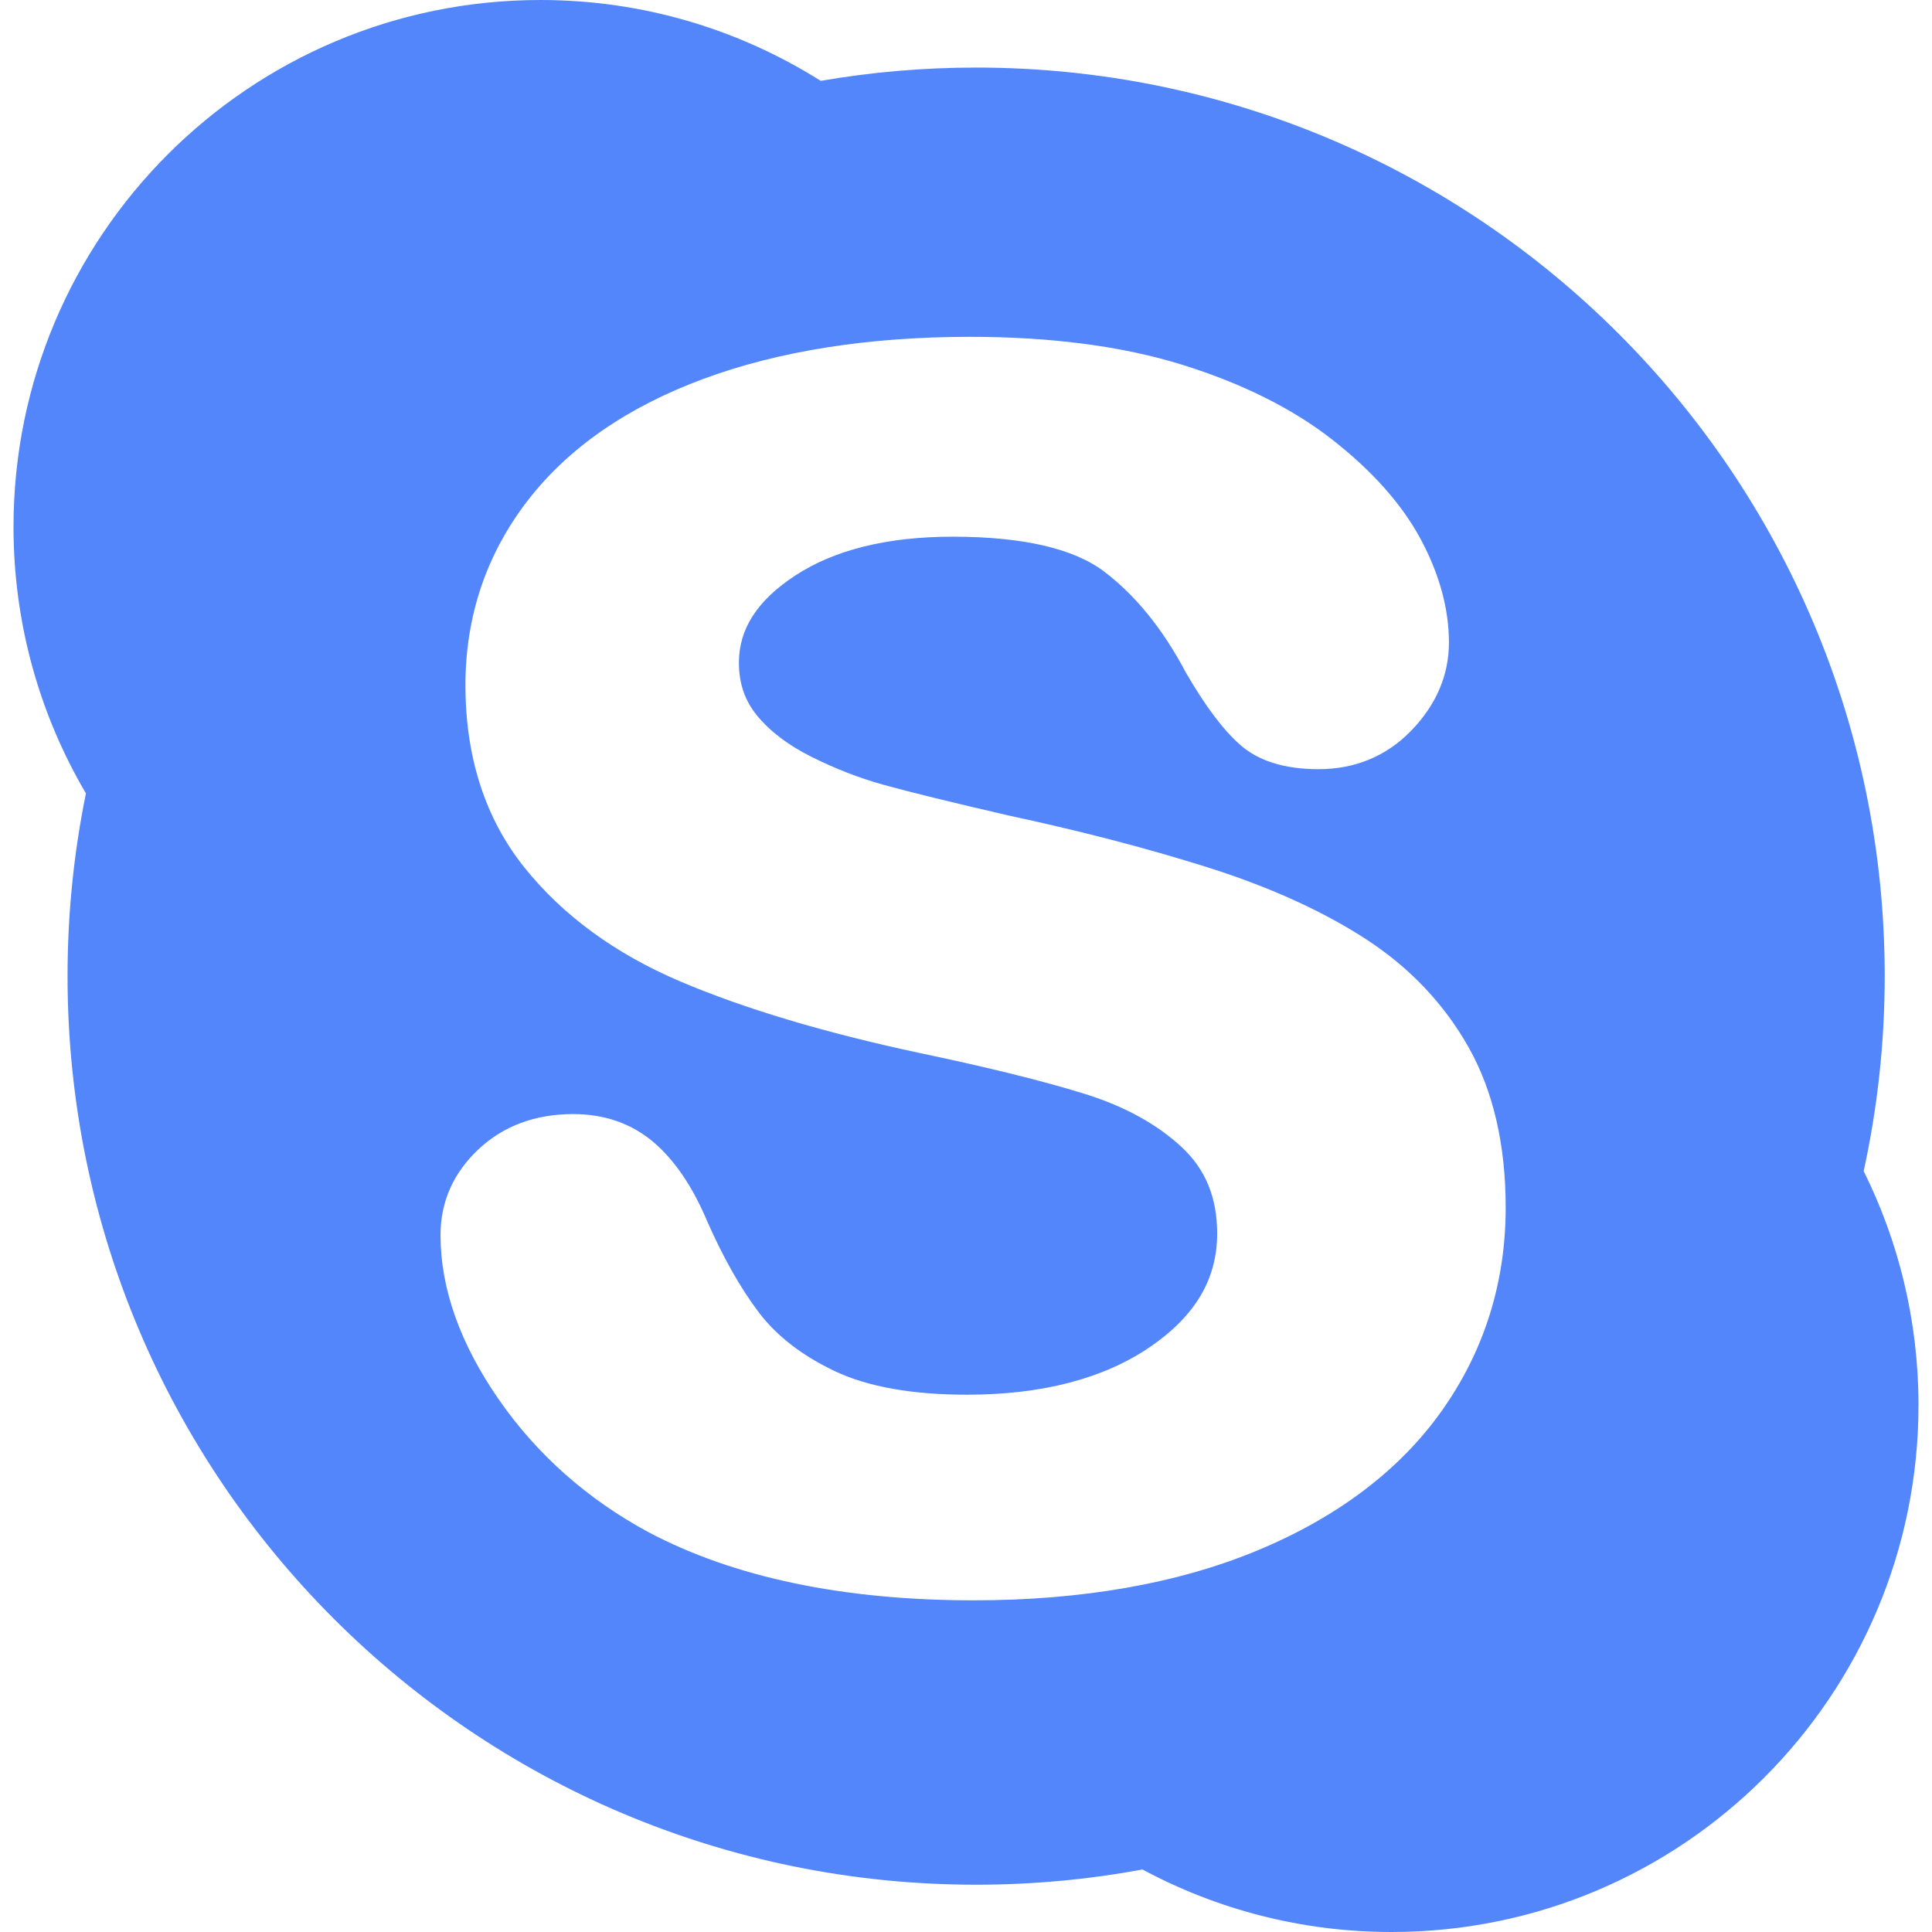 <?xml version="1.0" encoding="iso-8859-1"?>
<!-- Uploaded to: SVG Repo, www.svgrepo.com, Generator: SVG Repo Mixer Tools -->
<svg height="800px" width="800px" version="1.1" id="Layer_1" xmlns="http://www.w3.org/2000/svg" xmlns:xlink="http://www.w3.org/1999/xlink" 
	 viewBox="0 0 512 512" xml:space="preserve">
<path style="fill:#5286FA;" d="M493.893,310.354c3.64-16.649,5.577-33.93,5.577-51.666c0-132.978-107.803-240.783-240.787-240.783
	c-14.041,0-27.793,1.213-41.177,3.523C195.986,7.869,170.526,0,143.216,0C66.097,0,3.58,62.524,3.58,139.633
	c0,25.777,7.013,49.903,19.193,70.63c-3.193,15.643-4.873,31.834-4.873,48.423c0,132.978,107.803,240.783,240.783,240.783
	c15.063,0,29.797-1.394,44.09-4.04c19.657,10.564,42.134,16.57,66.01,16.57c77.123,0,139.636-62.517,139.636-139.633
	C508.419,350.083,503.176,329.04,493.893,310.354z M382.176,373.757c-11.139,15.763-27.597,28.254-48.92,37.118
	c-21.117,8.777-46.43,13.228-75.244,13.228c-34.584,0-63.58-6.083-86.211-18.087c-16.177-8.74-29.517-20.576-39.644-35.18
	c-10.23-14.754-15.416-29.394-15.416-43.51c0-8.823,3.381-16.473,10.044-22.733c6.596-6.205,15.049-9.349,25.131-9.349
	c8.274,0,15.41,2.485,21.21,7.386c5.543,4.697,10.3,11.646,14.119,20.622c4.267,9.772,8.921,18.024,13.833,24.523
	c4.721,6.252,11.517,11.506,20.193,15.607c8.73,4.134,20.497,6.228,34.97,6.228c19.907,0,36.227-4.25,48.503-12.633
	c11.989-8.187,17.819-18.014,17.819-30.044c0-9.506-3.043-16.976-9.3-22.839c-6.554-6.129-15.196-10.899-25.694-14.17
	c-10.943-3.412-25.8-7.091-44.177-10.938c-24.893-5.332-46.053-11.657-62.906-18.806c-0.067-0.026-0.133-0.053-0.196-0.082
	c-17.266-7.344-31.183-17.527-41.363-30.269c-10.341-12.94-15.58-29.174-15.58-48.256c0-18.19,5.501-34.586,16.35-48.729
	c10.767-14.044,26.493-24.958,46.737-32.447c19.983-7.39,43.754-11.134,70.651-11.134c21.504,0,40.41,2.483,56.19,7.39
	c15.87,4.943,29.251,11.617,39.764,19.83c10.59,8.274,18.466,17.126,23.414,26.32c4.997,9.286,7.53,18.528,7.53,27.467
	c0,8.603-3.323,16.422-9.876,23.236c-6.593,6.854-14.913,10.334-24.73,10.334c-8.917,0-15.896-2.176-20.739-6.467
	c-4.507-3.983-9.18-10.194-14.37-19.13c-6.004-11.407-13.269-20.4-21.606-26.737c-8.09-6.154-21.617-9.279-40.201-9.279
	c-17.26,0-31.297,3.465-41.719,10.298c-10.044,6.584-14.923,14.135-14.923,23.079c0,5.487,1.57,10.071,4.801,14.017
	c3.424,4.18,8.25,7.851,14.35,10.902c6.33,3.181,12.85,5.709,19.383,7.513c6.69,1.857,17.92,4.608,33.316,8.165
	c16.224,3.483,31.333,7.32,45.087,11.426c2.763,0.824,5.494,1.659,8.142,2.505c16.034,5.132,29.891,11.462,41.19,18.811
	c11.534,7.511,20.666,17.157,27.146,28.672c6.497,11.556,9.789,25.825,9.789,42.4C399.023,339.857,393.352,357.934,382.176,373.757z
	"/>
</svg>